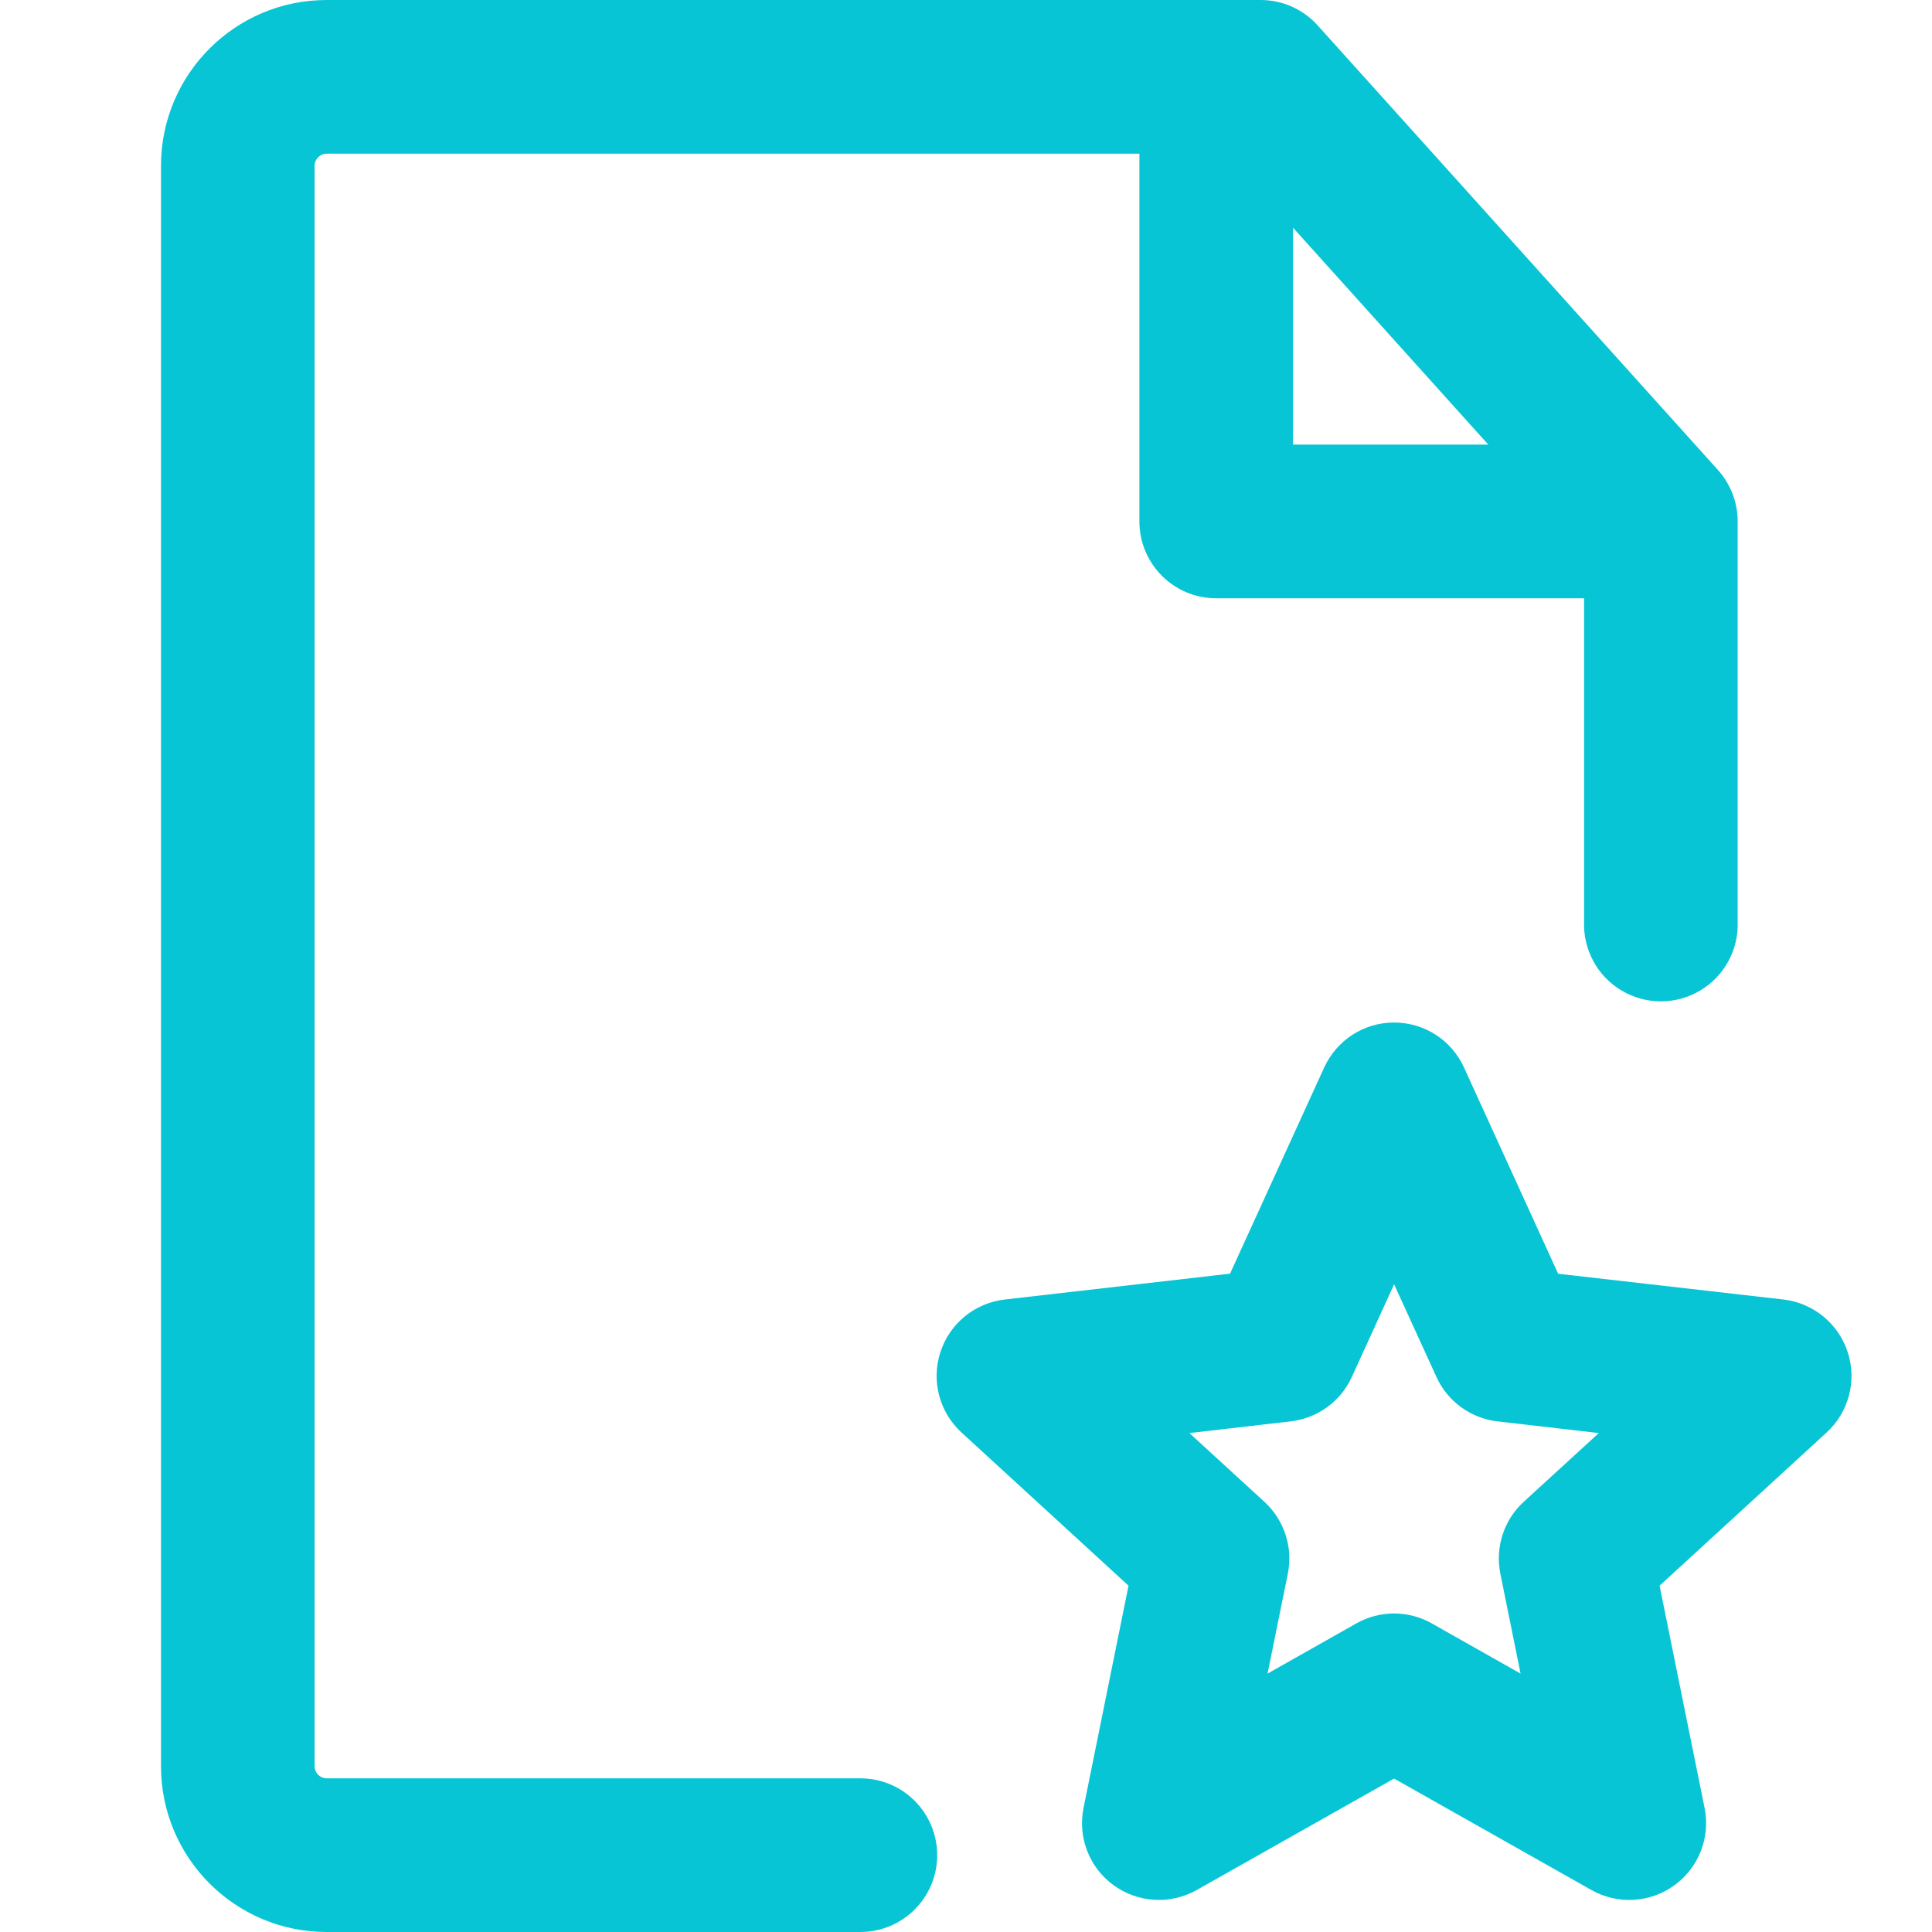 <?xml version="1.0" encoding="UTF-8"?>
<svg width="24px" height="24px" viewBox="0 0 24 24" version="1.1" xmlns="http://www.w3.org/2000/svg" xmlns:xlink="http://www.w3.org/1999/xlink">
    <title>智能合同</title>
    <g id="智能合同" stroke="none" stroke-width="1" fill="none" fill-rule="evenodd">
        <g id="菜单栏-合同-合同订单" transform="translate(2, 0)" fill="#07C5D5" fill-rule="nonzero">
            <path d="M13.661,0 C13.931,0 14.188,0.115 14.369,0.316 L14.369,0.316 L19.337,5.834 C19.497,6.01 19.586,6.239 19.586,6.477 L19.586,6.477 L19.586,11.448 C19.599,11.797 19.421,12.126 19.12,12.305 C18.819,12.484 18.445,12.484 18.144,12.305 C17.843,12.126 17.665,11.797 17.678,11.448 L17.678,11.448 L17.678,7.432 L13.108,7.432 C12.58,7.432 12.154,7.004 12.154,6.477 L12.154,6.477 L12.154,1.909 L2.058,1.909 C1.976,1.909 1.908,1.977 1.908,2.059 L1.908,2.059 L1.908,21.941 C1.908,22.024 1.975,22.091 2.058,22.091 L2.058,22.091 L8.687,22.091 C9.215,22.091 9.642,22.518 9.642,23.046 C9.642,23.573 9.215,24 8.687,24 L8.687,24 L2.058,24 C0.921,24 0,23.078 0,21.941 L0,21.941 L0,2.059 C0,0.922 0.922,0 2.058,0 L2.058,0 Z M15.318,12.702 C15.692,12.702 16.031,12.92 16.186,13.26 L17.356,15.823 L20.155,16.143 C20.526,16.187 20.838,16.442 20.953,16.797 C21.069,17.152 20.966,17.542 20.691,17.795 L18.616,19.698 L19.175,22.459 C19.249,22.825 19.102,23.201 18.8,23.42 C18.498,23.639 18.095,23.662 17.77,23.479 L15.318,22.094 L12.865,23.479 C12.539,23.662 12.137,23.639 11.835,23.42 C11.532,23.201 11.386,22.825 11.46,22.459 L12.019,19.698 L9.944,17.795 C9.669,17.542 9.566,17.152 9.682,16.797 C9.797,16.441 10.109,16.186 10.481,16.143 L13.28,15.822 L14.45,13.26 C14.606,12.92 14.944,12.702 15.318,12.702 Z M15.318,15.954 L14.793,17.105 C14.654,17.41 14.365,17.619 14.032,17.657 L12.775,17.802 L13.708,18.657 C13.954,18.884 14.064,19.222 13.998,19.549 L13.746,20.79 L14.848,20.167 C15.139,20.002 15.496,20.002 15.787,20.167 L16.889,20.79 L16.638,19.549 C16.572,19.222 16.681,18.883 16.927,18.657 L17.861,17.802 L16.603,17.657 C16.27,17.619 15.982,17.409 15.844,17.105 L15.318,15.954 Z M14.062,2.828 L14.062,5.523 L16.488,5.523 L14.062,2.828 Z" id="形状结合"></path>
        </g>
    </g>
</svg>